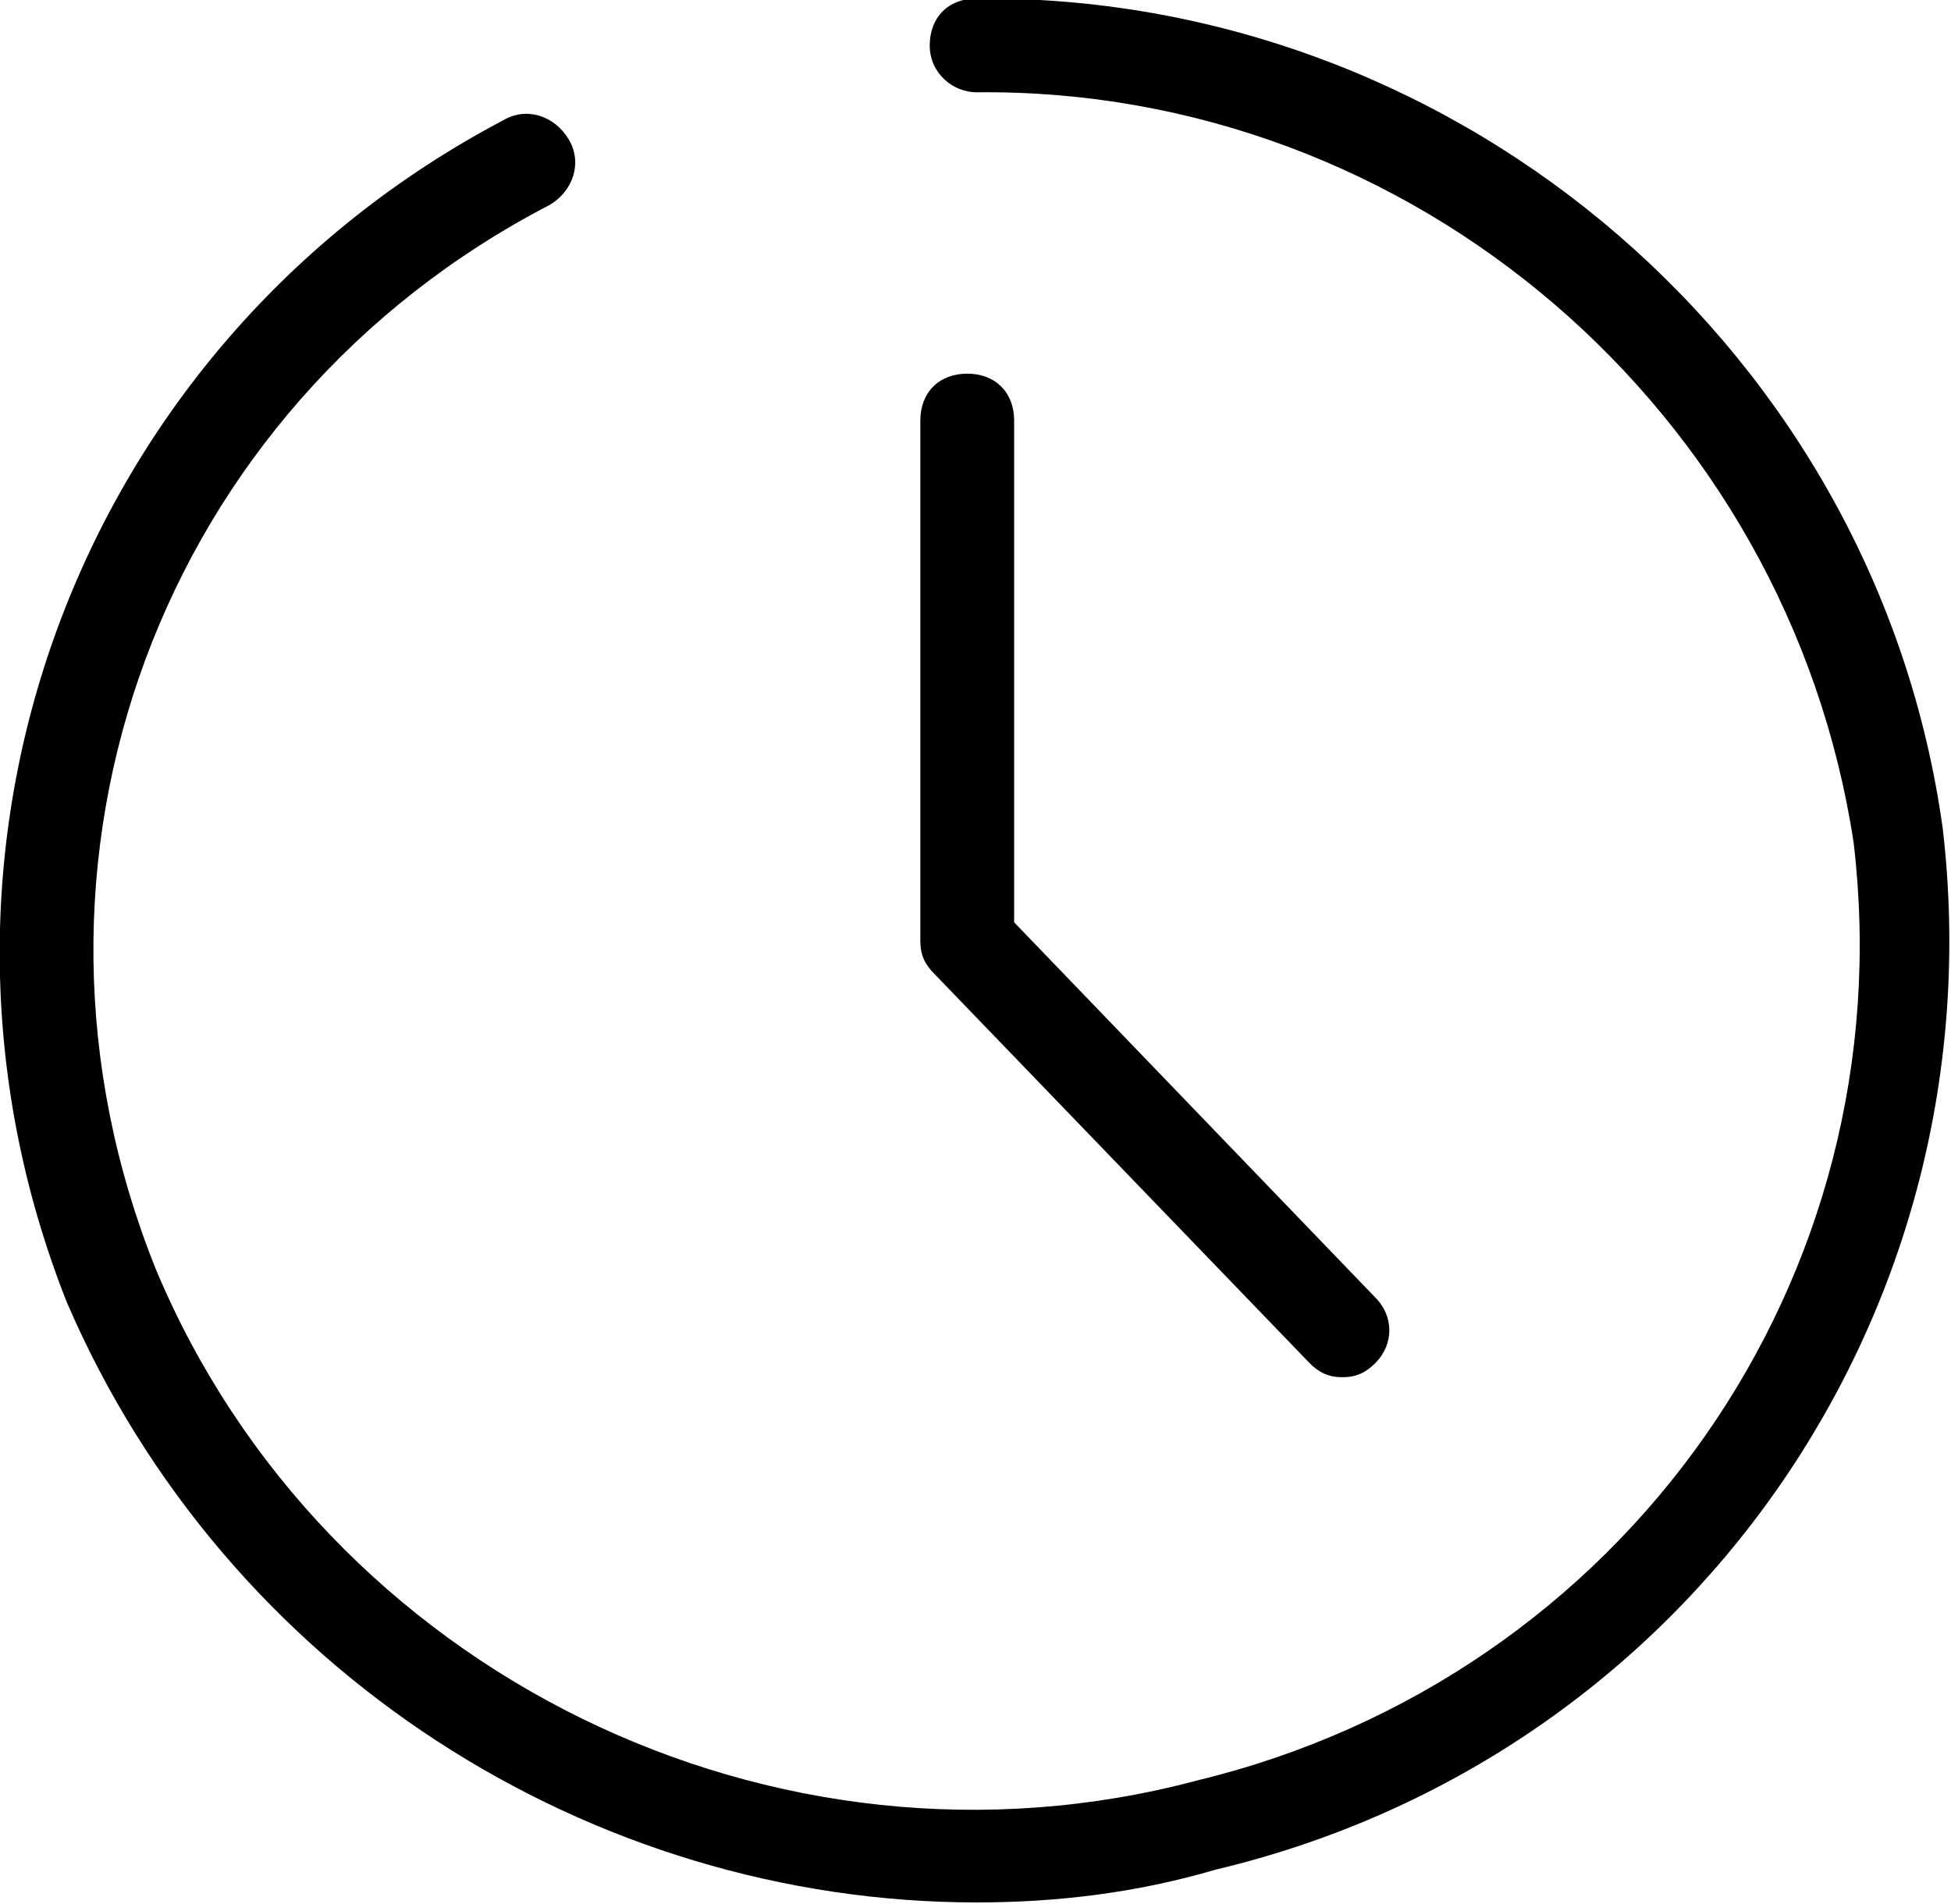<?xml version="1.0" encoding="utf-8"?>
<!-- Generator: Adobe Illustrator 24.2.1, SVG Export Plug-In . SVG Version: 6.00 Build 0)  -->
<svg version="1.1" id="レイヤー_1" xmlns="http://www.w3.org/2000/svg" xmlns:xlink="http://www.w3.org/1999/xlink" x="0px"
	 y="0px" viewBox="0 0 41.6 40.6" style="enable-background:new 0 0 41.6 40.6;" xml:space="preserve">
<g id="レイヤー_2_1_" transform="translate(-0.168 0.102)">
	<g id="icon_data" transform="translate(5.592 5.666)">
		<path d="M15.4,34.8c-8.2,0-16-4.9-19.4-12.8C-7.8,12.4-3.8,1.6,5.3-3.2c0.5-0.3,1.1-0.1,1.4,0.4c0.3,0.5,0.1,1.1-0.4,1.4
			C-2,2.9-5.6,12.6-2.1,21.3c3.6,8.6,13.2,13.3,22.2,10.9c9.1-2.2,15.1-10.7,14-20C32.7,3,24.7-3.9,15.4-3.8c0,0,0,0,0,0
			c-0.5,0-1-0.4-1-1c0-0.6,0.4-1,1-1c0.1,0,0.1,0,0.2,0c10.2,0,19,7.6,20.4,17.7c1.2,10.3-5.4,19.8-15.5,22.2
			C18.8,34.6,17.1,34.8,15.4,34.8z"/>
		<path d="M23.2,23.6c-0.3,0-0.5-0.1-0.7-0.3l-8-8.3c-0.2-0.2-0.3-0.4-0.3-0.7V3.2c0-0.6,0.4-1,1-1s1,0.4,1,1v10.7l7.7,8
			c0.4,0.4,0.4,1,0,1.4C23.7,23.5,23.5,23.6,23.2,23.6z"/>
	</g>
</g>
</svg>
